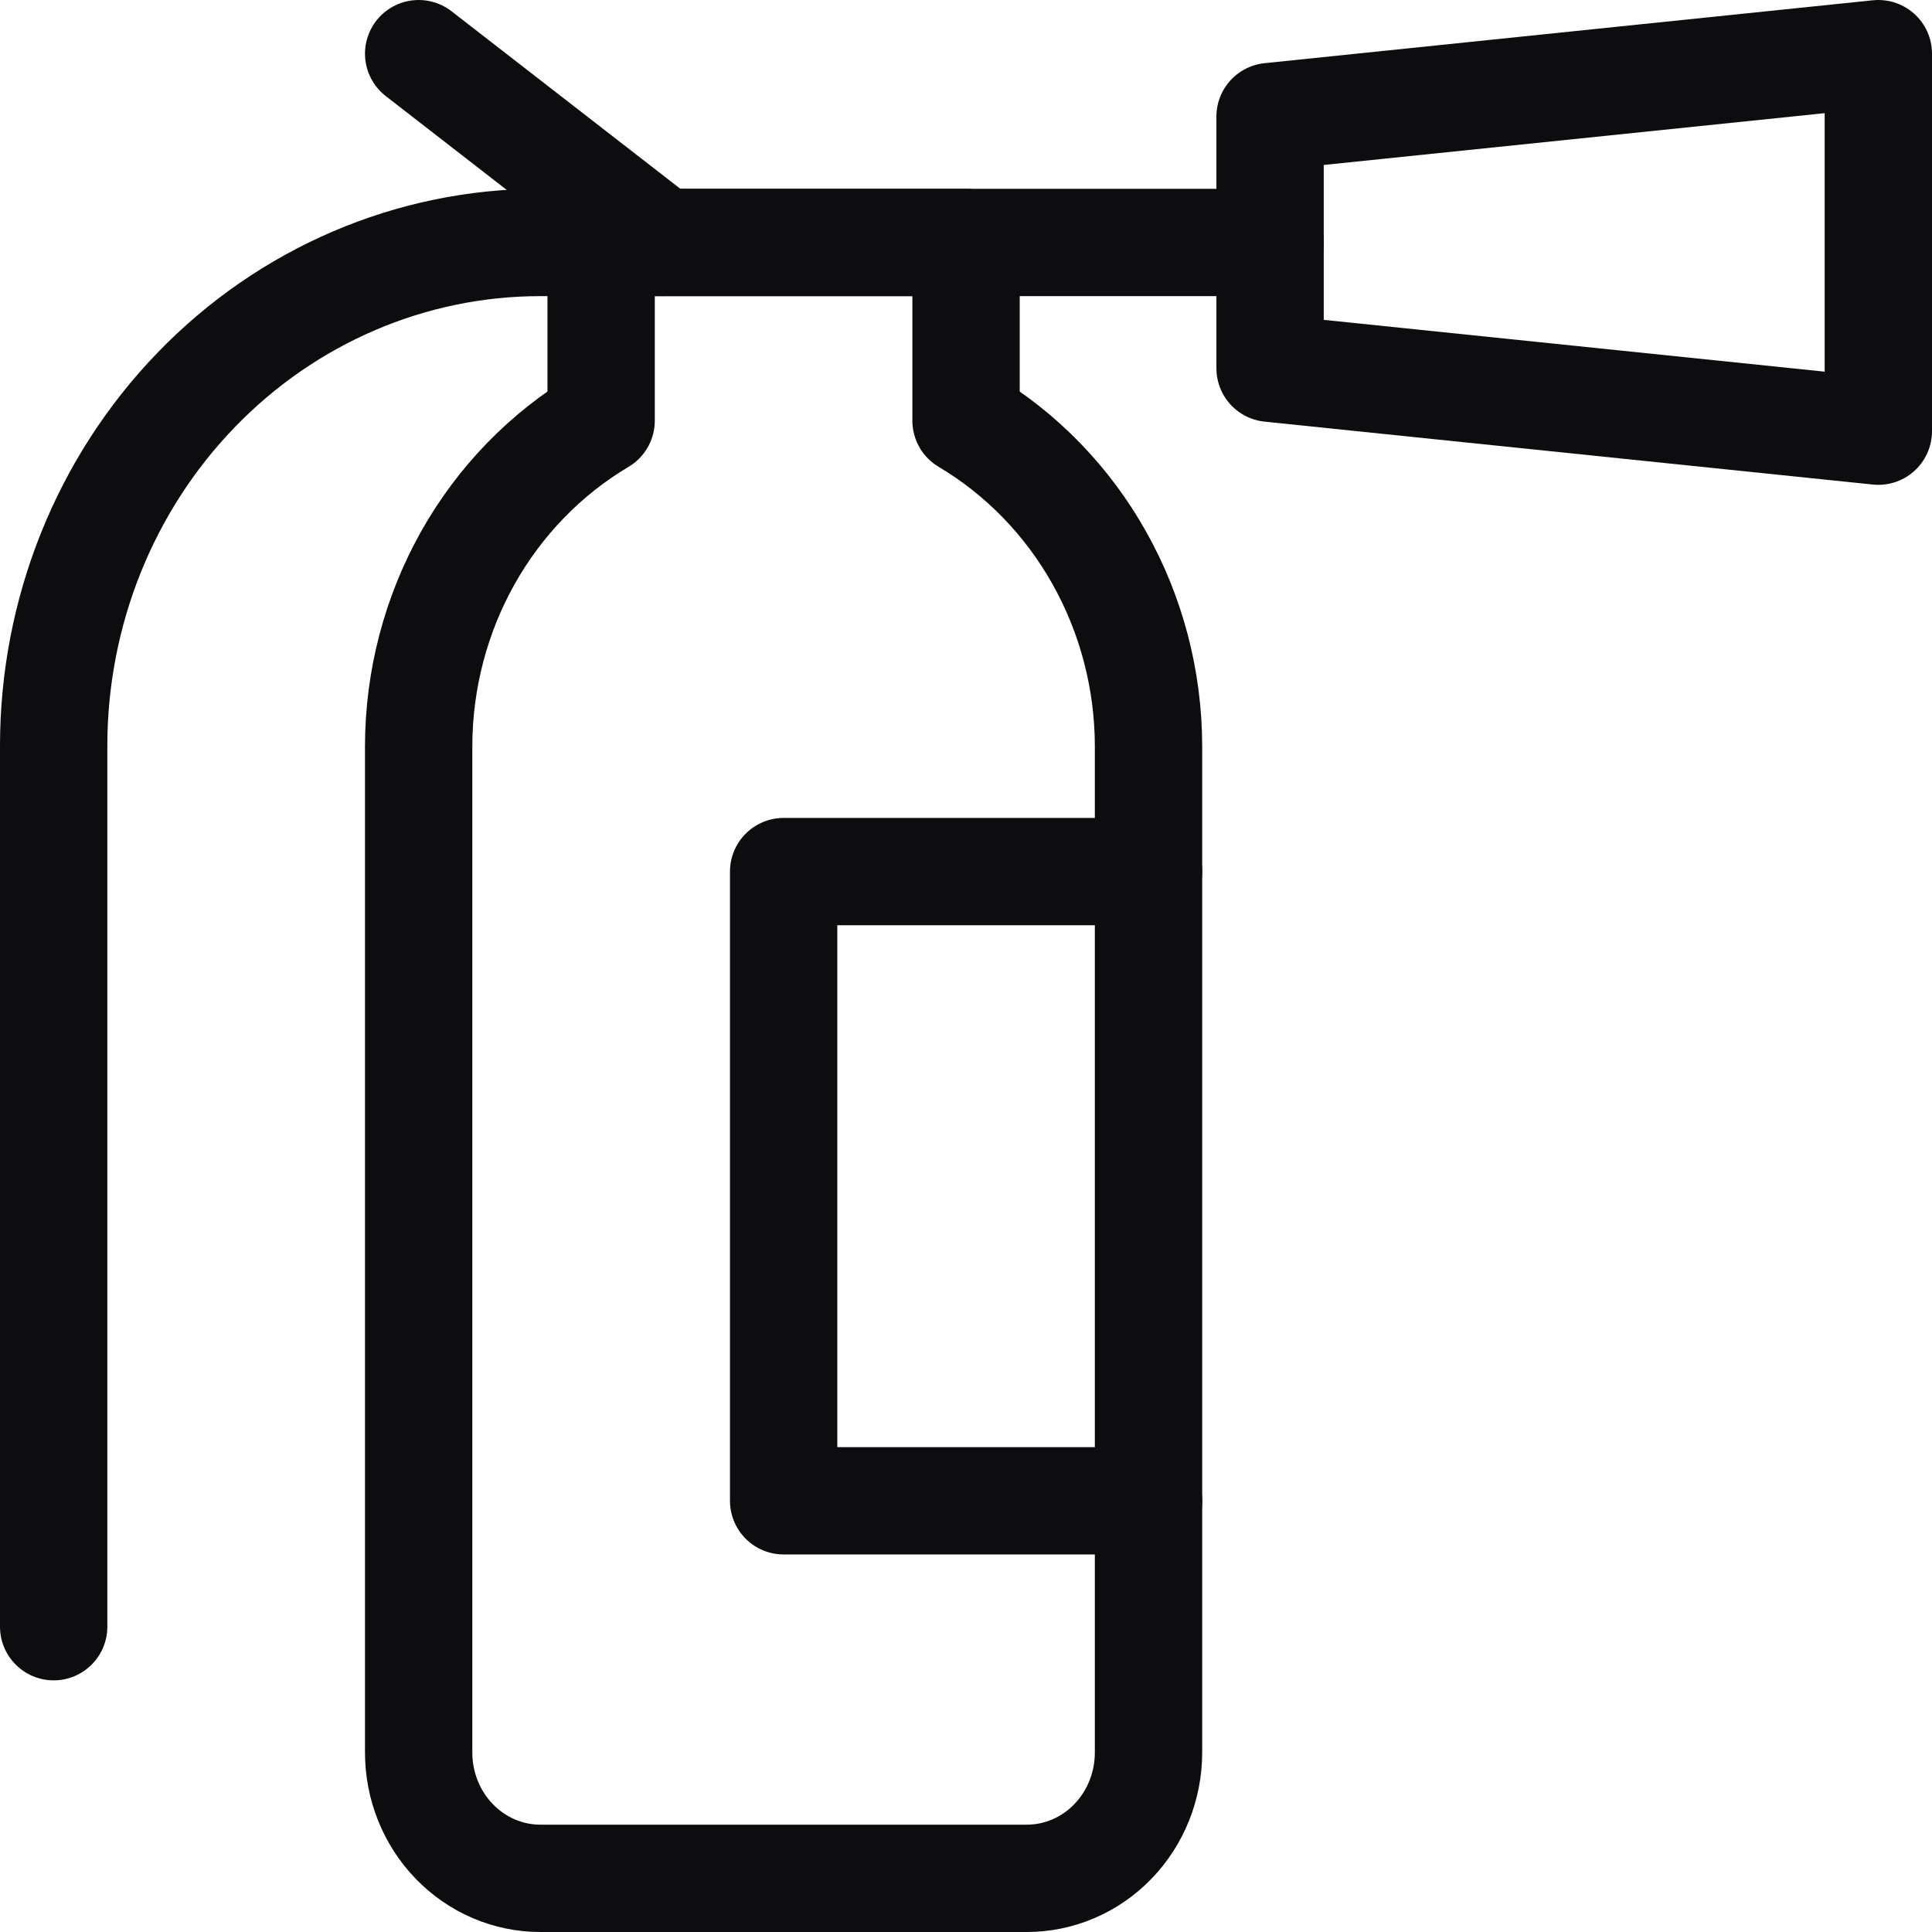 <svg width="36" height="36" viewBox="0 0 36 36" fill="none" xmlns="http://www.w3.org/2000/svg">
<path d="M18.001 7.839V4.518H11.201V7.839C10.17 8.452 9.313 9.334 8.716 10.397C8.12 11.46 7.804 12.667 7.801 13.897V32.655C7.801 33.277 8.04 33.874 8.465 34.313C8.89 34.753 9.466 35 10.068 35H19.134C19.735 35 20.312 34.753 20.737 34.313C21.162 33.874 21.401 33.277 21.401 32.655V13.897C21.398 12.667 21.082 11.46 20.485 10.397C19.889 9.334 19.032 8.452 18.001 7.839Z" stroke="#0D0D0F" stroke-width="2" stroke-linecap="round" stroke-linejoin="round"/>
<path d="M35 8.034L23.666 6.862V2.172L35 1V8.034Z" stroke="#0D0D0F" stroke-width="2" stroke-linecap="round" stroke-linejoin="round"/>
<path d="M23.667 4.518H10.067C7.662 4.518 5.356 5.506 3.656 7.265C1.955 9.024 1 11.409 1 13.897V30.311" stroke="#0D0D0F" stroke-width="2" stroke-linecap="round" stroke-linejoin="round"/>
<path d="M12.334 4.517L7.801 1" stroke="#0D0D0F" stroke-width="2" stroke-linecap="round" stroke-linejoin="round"/>
<path d="M21.402 16.241H14.602V27.965H21.402" stroke="#0D0D0F" stroke-width="2" stroke-linecap="round" stroke-linejoin="round"/>
</svg>
